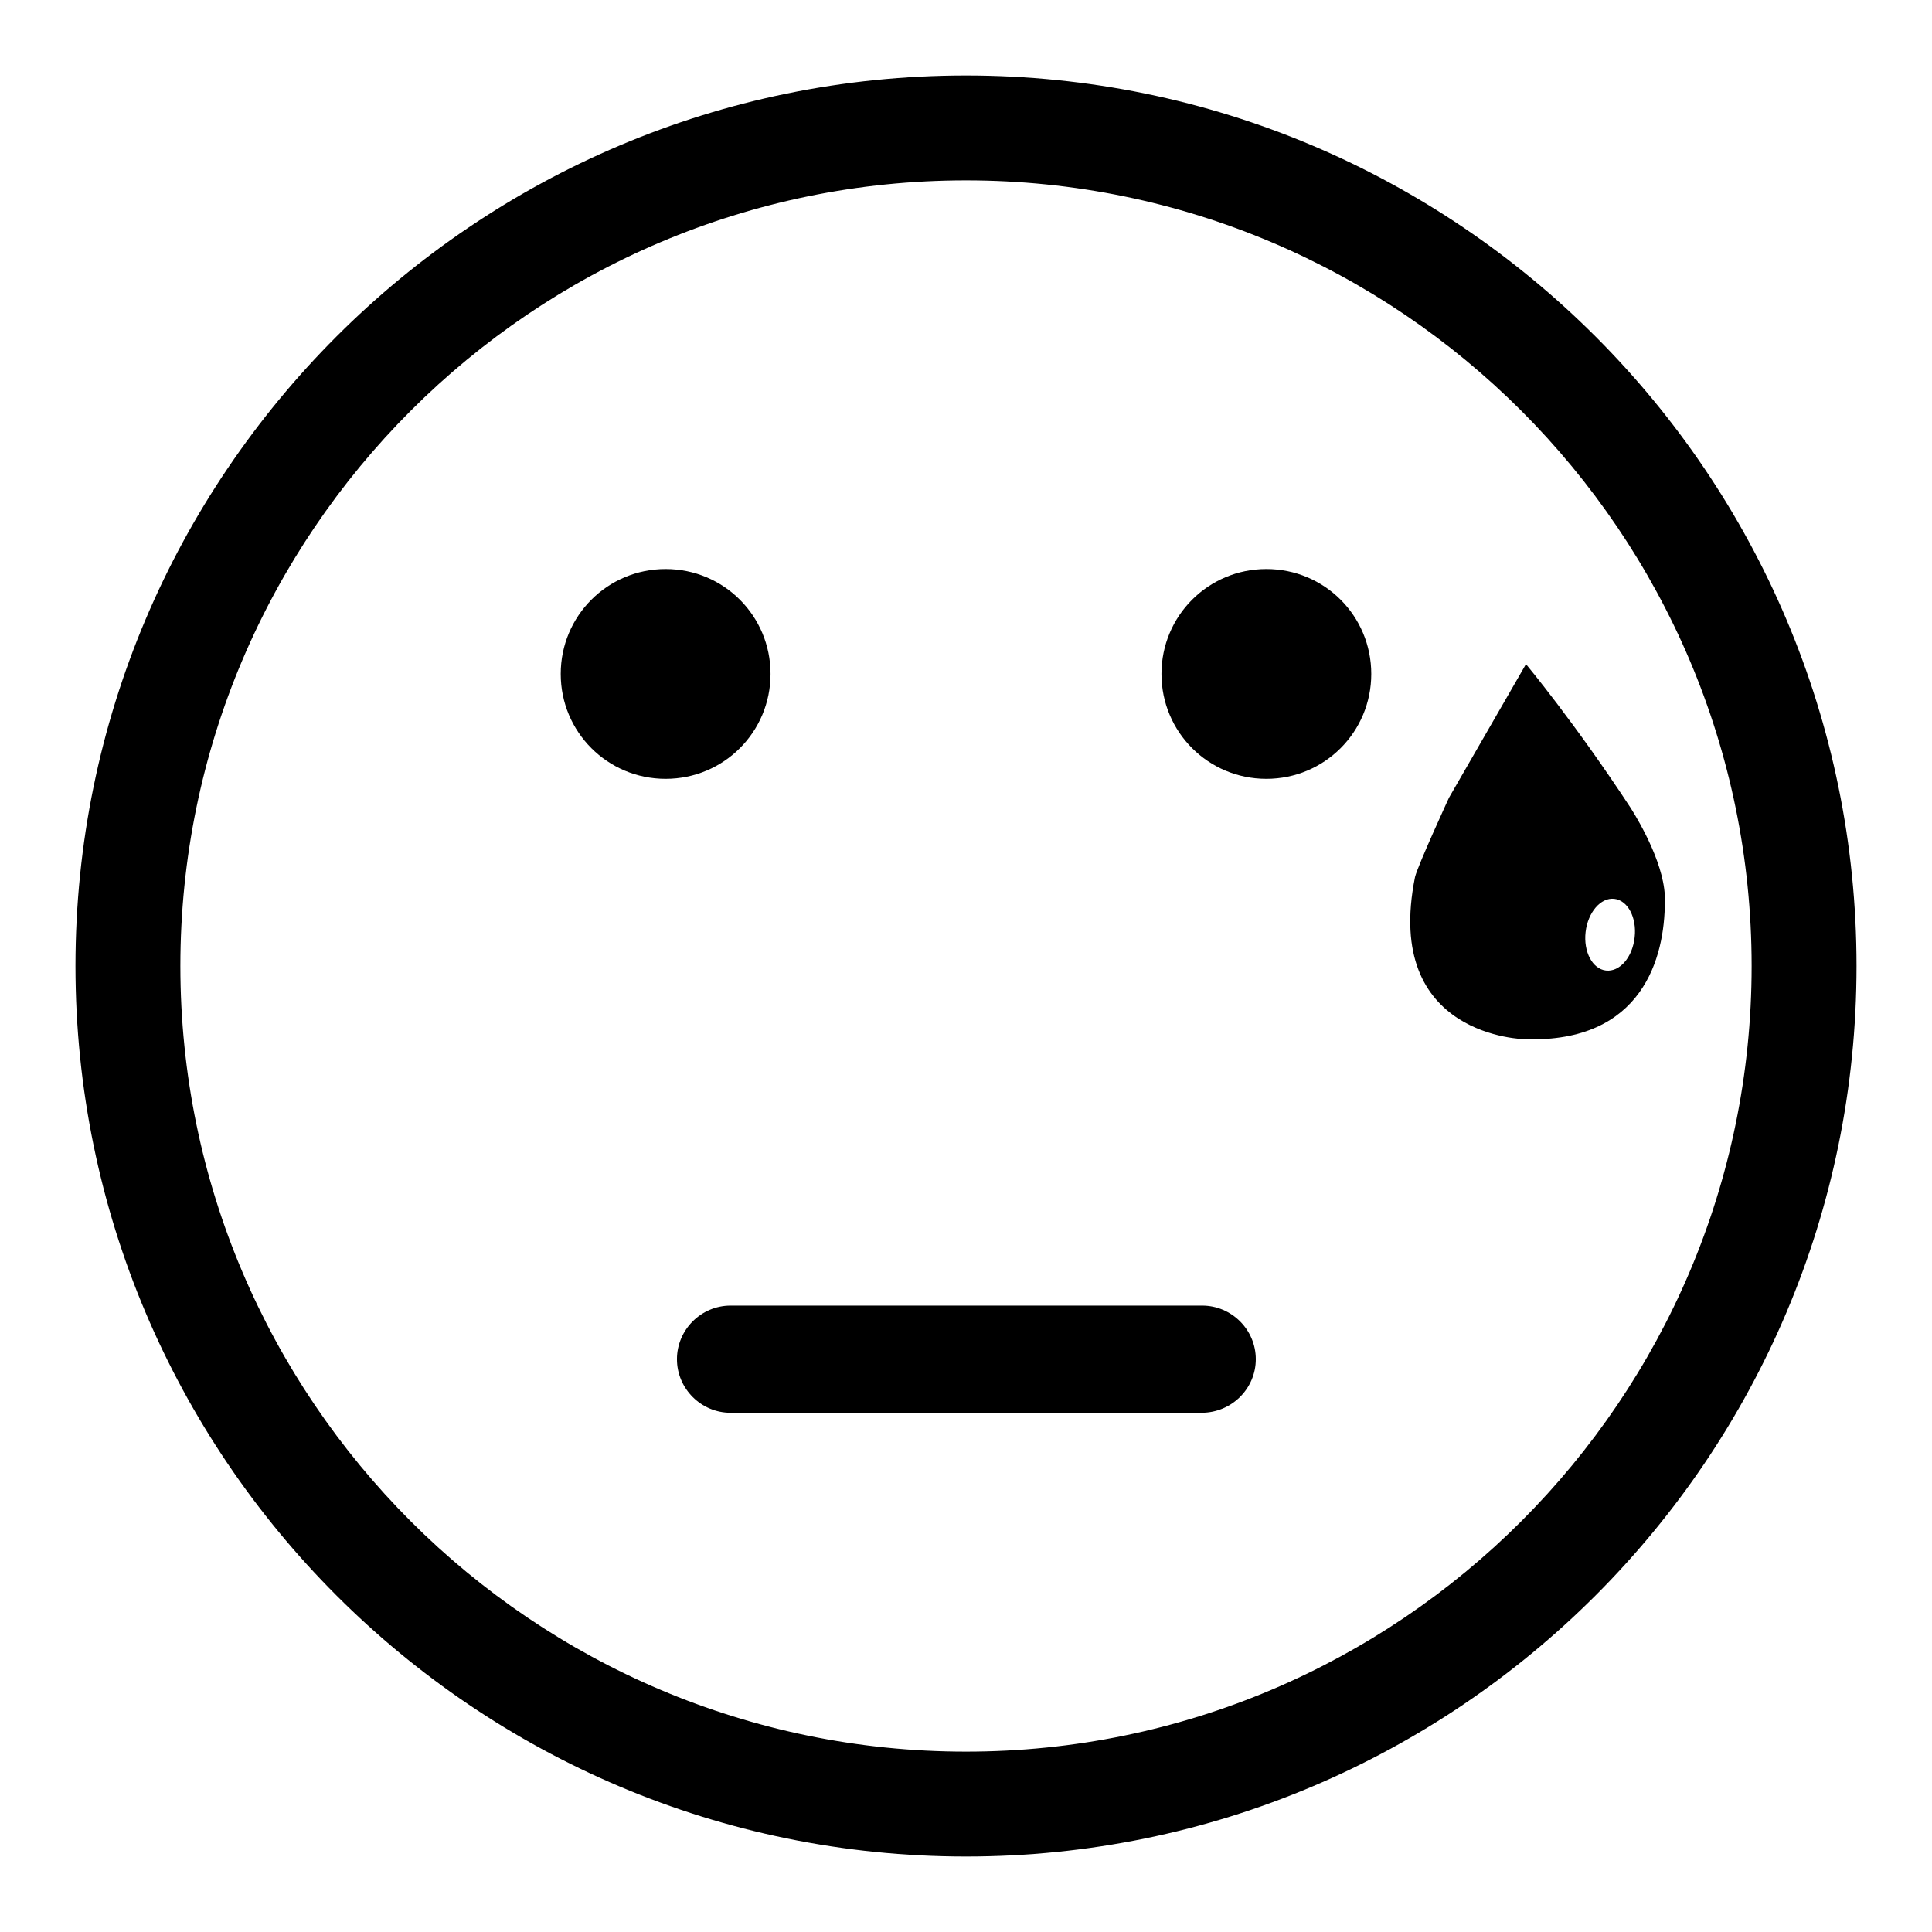 <?xml version="1.0" encoding="utf-8"?>
<!-- Svg Vector Icons : http://www.onlinewebfonts.com/icon -->
<!DOCTYPE svg PUBLIC "-//W3C//DTD SVG 1.1//EN" "http://www.w3.org/Graphics/SVG/1.1/DTD/svg11.dtd">
<svg version="1.1" xmlns="http://www.w3.org/2000/svg" xmlns:xlink="http://www.w3.org/1999/xlink" x="0px" y="0px" viewBox="0 0 256 256" enable-background="new 0 0 256 256" xml:space="preserve">
<g><g><path fill="#000000" d="M128,246c-65.1,0-118-52.9-118-118C10,62.9,62.9,10,128,10c65.1,0,118,52.9,118,118C246,193.1,193.1,246,128,246z M128,23.9C70.6,23.9,23.9,70.6,23.9,128c0,57.4,46.7,104.1,104.1,104.1c57.4,0,104.1-46.7,104.1-104.1C232.1,70.6,185.4,23.9,128,23.9z"/><path fill="#000000" d="M74.3,89.3c0,7.7,6.2,13.9,13.9,13.9c7.7,0,13.9-6.2,13.9-13.9c0-7.7-6.2-13.9-13.9-13.9C80.5,75.4,74.3,81.6,74.3,89.3z"/><path fill="#000000" d="M153.9,89.3c0,7.7,6.2,13.9,13.9,13.9s13.9-6.2,13.9-13.9c0-7.7-6.2-13.9-13.9-13.9C160.1,75.4,153.9,81.6,153.9,89.3z"/><path fill="#000000" d="M159.2,187.2H96.8c-3.9,0-7.1-3.2-7.1-7.1s3.2-7.1,7.1-7.1h62.5c3.9,0,7.1,3.2,7.1,7.1S163.2,187.2,159.2,187.2z"/><path fill="#000000" d="M216.1,107.1C208.7,95.8,202.2,88,202.2,88L192,105.7c0,0-4.1,8.9-4.5,10.5c-4.3,21.3,14.6,21.5,14.6,21.5c15.6,0.5,18.5-10.9,18.5-18.2C220.8,115,217.3,109,216.1,107.1z M212.8,128.6c-1.8-0.2-3-2.5-2.7-5.1c0.3-2.6,2-4.6,3.8-4.4c1.8,0.2,3,2.5,2.7,5.1C216.3,126.9,214.6,128.8,212.8,128.6z"/></g></g>
</svg>
